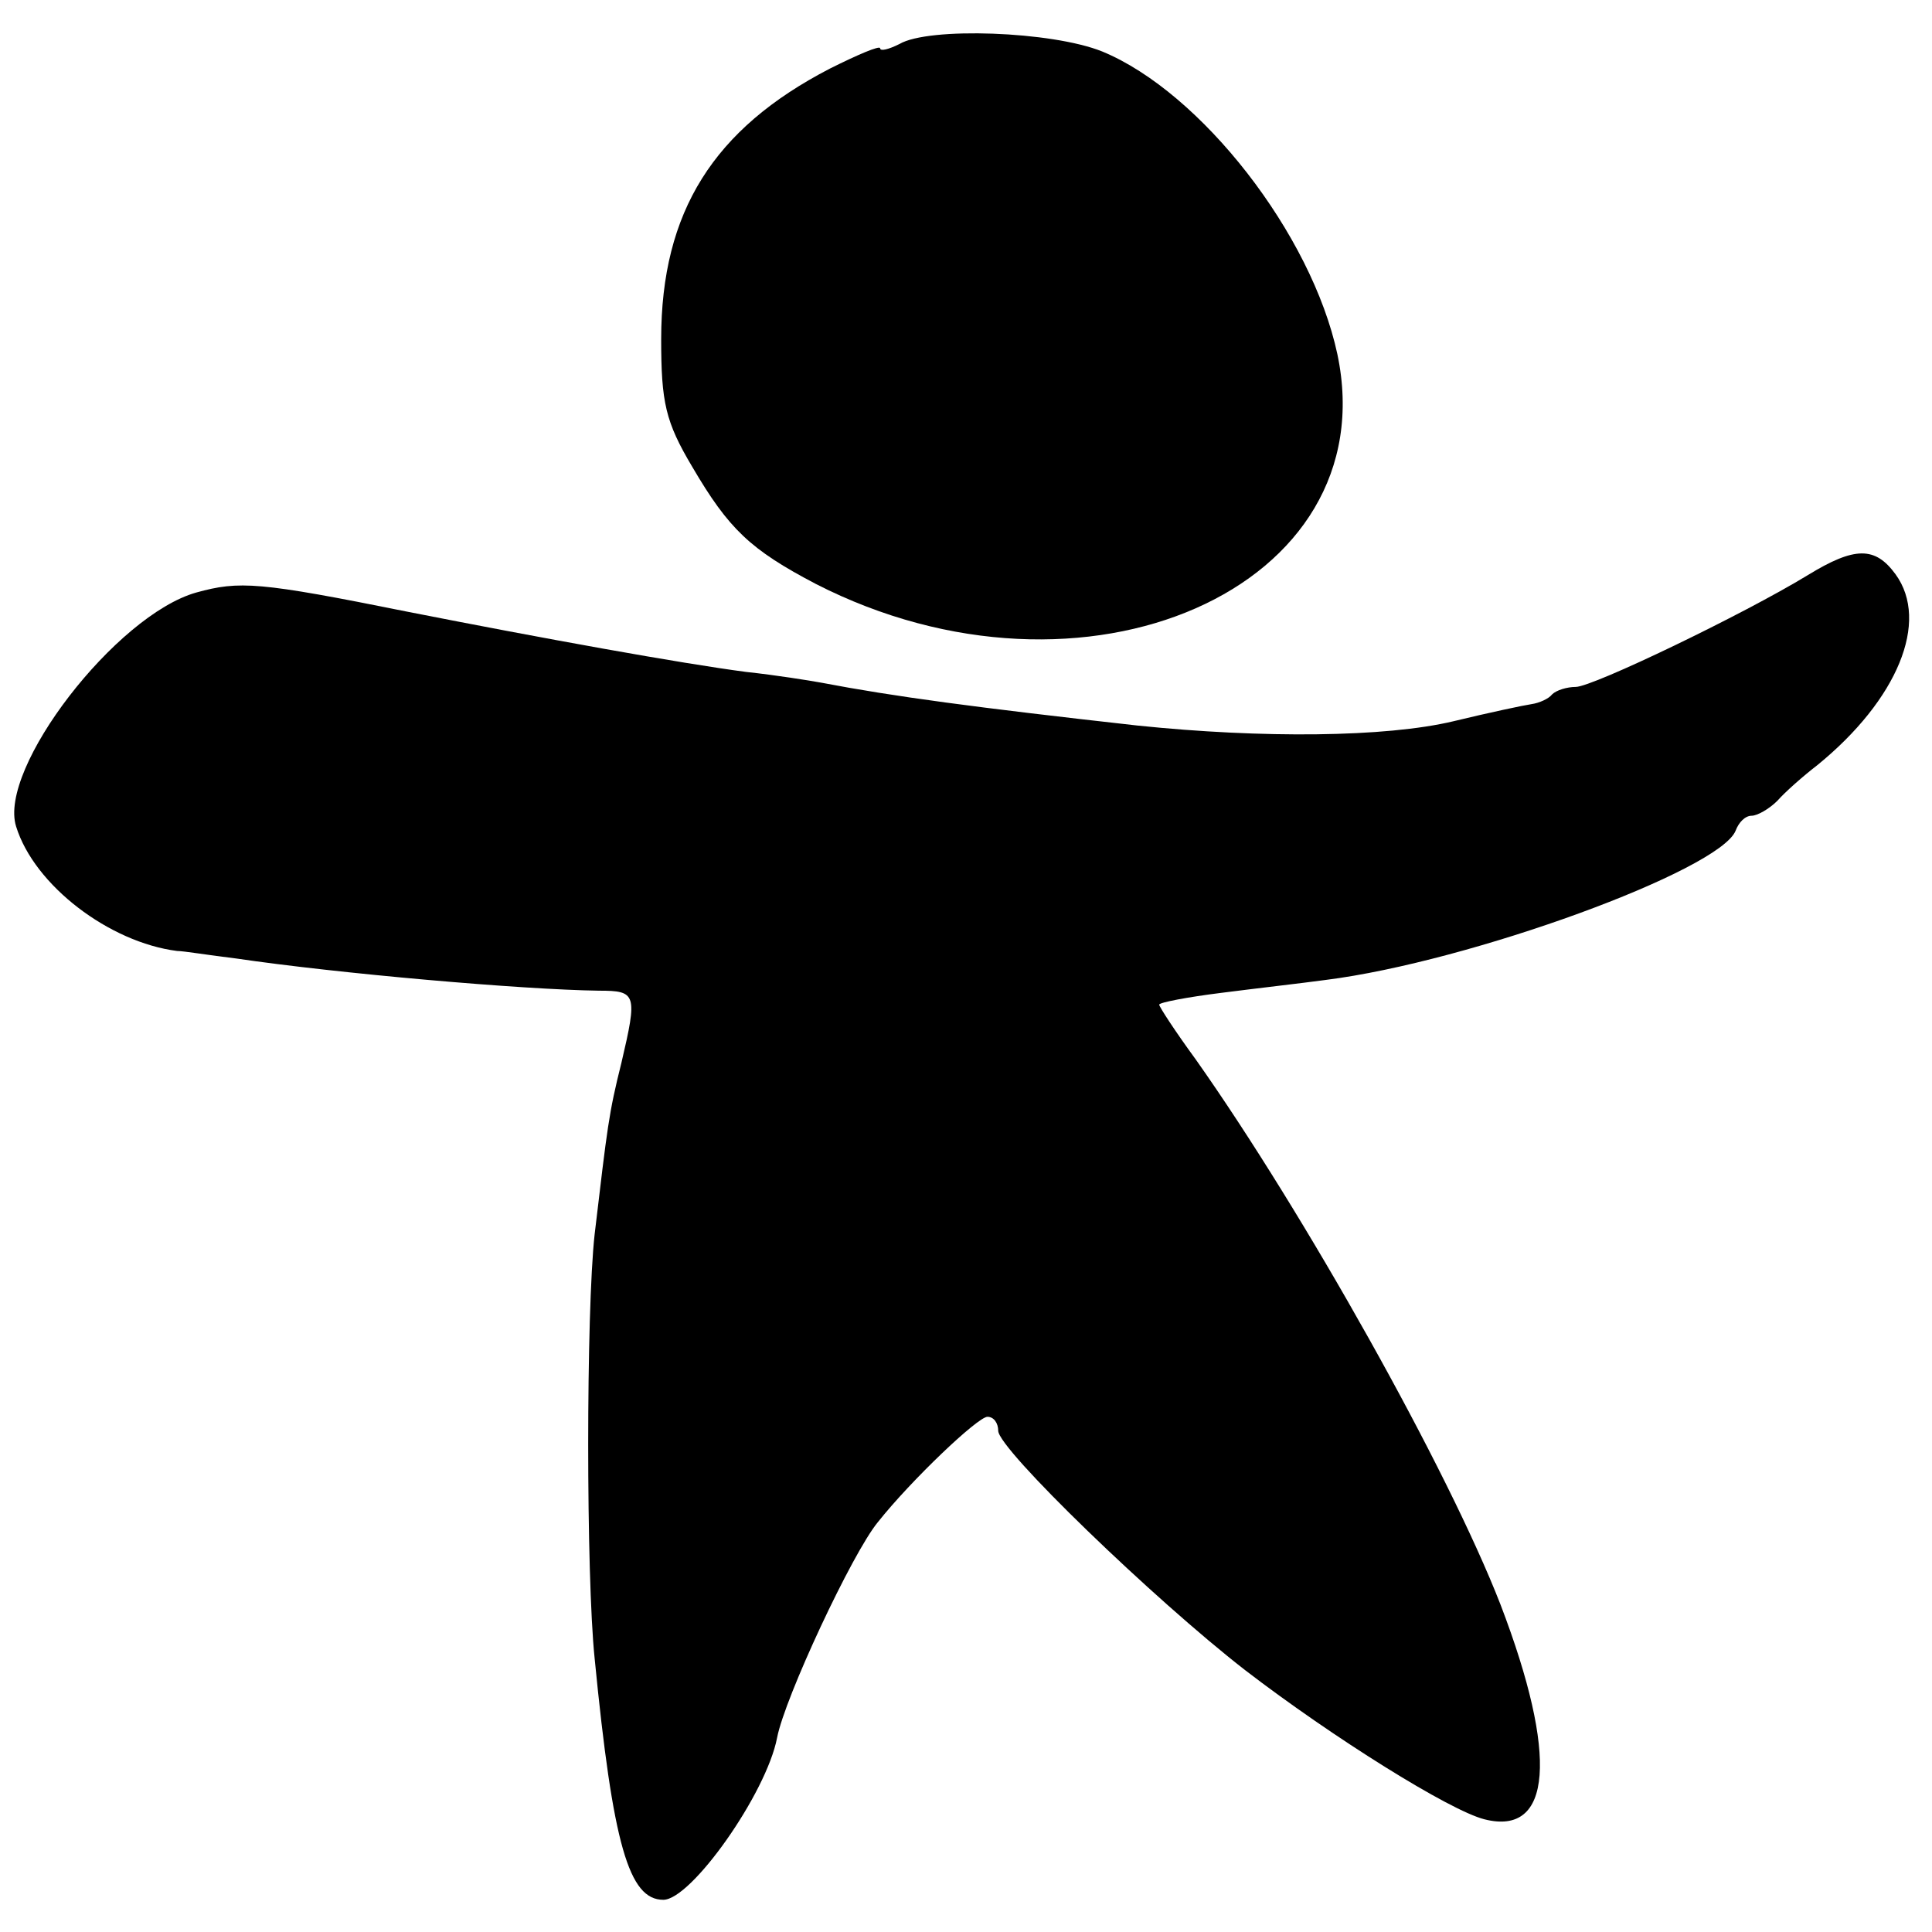 <?xml version="1.0" standalone="no"?>
<!DOCTYPE svg PUBLIC "-//W3C//DTD SVG 20010904//EN"
 "http://www.w3.org/TR/2001/REC-SVG-20010904/DTD/svg10.dtd">
<svg version="1.0" xmlns="http://www.w3.org/2000/svg"
 width="180pt" height="180pt" viewBox="0 0 180 180"
 preserveAspectRatio="xMidYMid meet">
<g transform="translate(0,180) scale(0.1,-0.1)"
fill="#000000" stroke="none">
<path d="M838 1759 c-10 -5 -18 -7 -18 -4 0 3 -21 -6 -47 -19 -108 -56 -157
-133 -157 -252 0 -59 4 -77 29 -119 34 -58 54 -77 115 -109 250 -128 532 -4
486 214 -24 112 -127 244 -219 282 -47 19 -162 23 -189 7z"/>
<path d="M1684 1264 c-59 -36 -200 -104 -216 -104 -8 0 -18 -3 -22 -7 -3 -4
-12 -8 -19 -9 -7 -1 -40 -8 -73 -16 -63 -15 -178 -16 -294 -4 -152 17 -227 27
-295 40 -11 2 -42 7 -70 10 -61 8 -188 31 -315 56 -139 28 -157 29 -197 18
-75 -21 -185 -164 -168 -218 17 -55 87 -108 150 -116 6 0 30 -4 55 -7 95 -14
266 -29 338 -30 35 0 36 -3 21 -67 -12 -48 -13 -59 -25 -160 -8 -72 -8 -318 0
-395 17 -174 32 -225 64 -225 26 0 96 99 106 151 7 37 70 172 94 201 31 39 93
98 102 98 6 0 10 -6 10 -13 0 -17 145 -157 230 -223 82 -63 191 -131 223 -139
63 -16 69 59 15 200 -49 126 -183 365 -284 508 -19 26 -34 49 -34 51 0 2 26 7
58 11 31 4 75 9 97 12 135 17 367 102 382 139 3 8 9 14 15 14 5 0 16 6 24 14
7 8 24 23 37 33 75 61 105 134 73 178 -19 26 -38 26 -82 -1z"/>
</g>
</svg>
